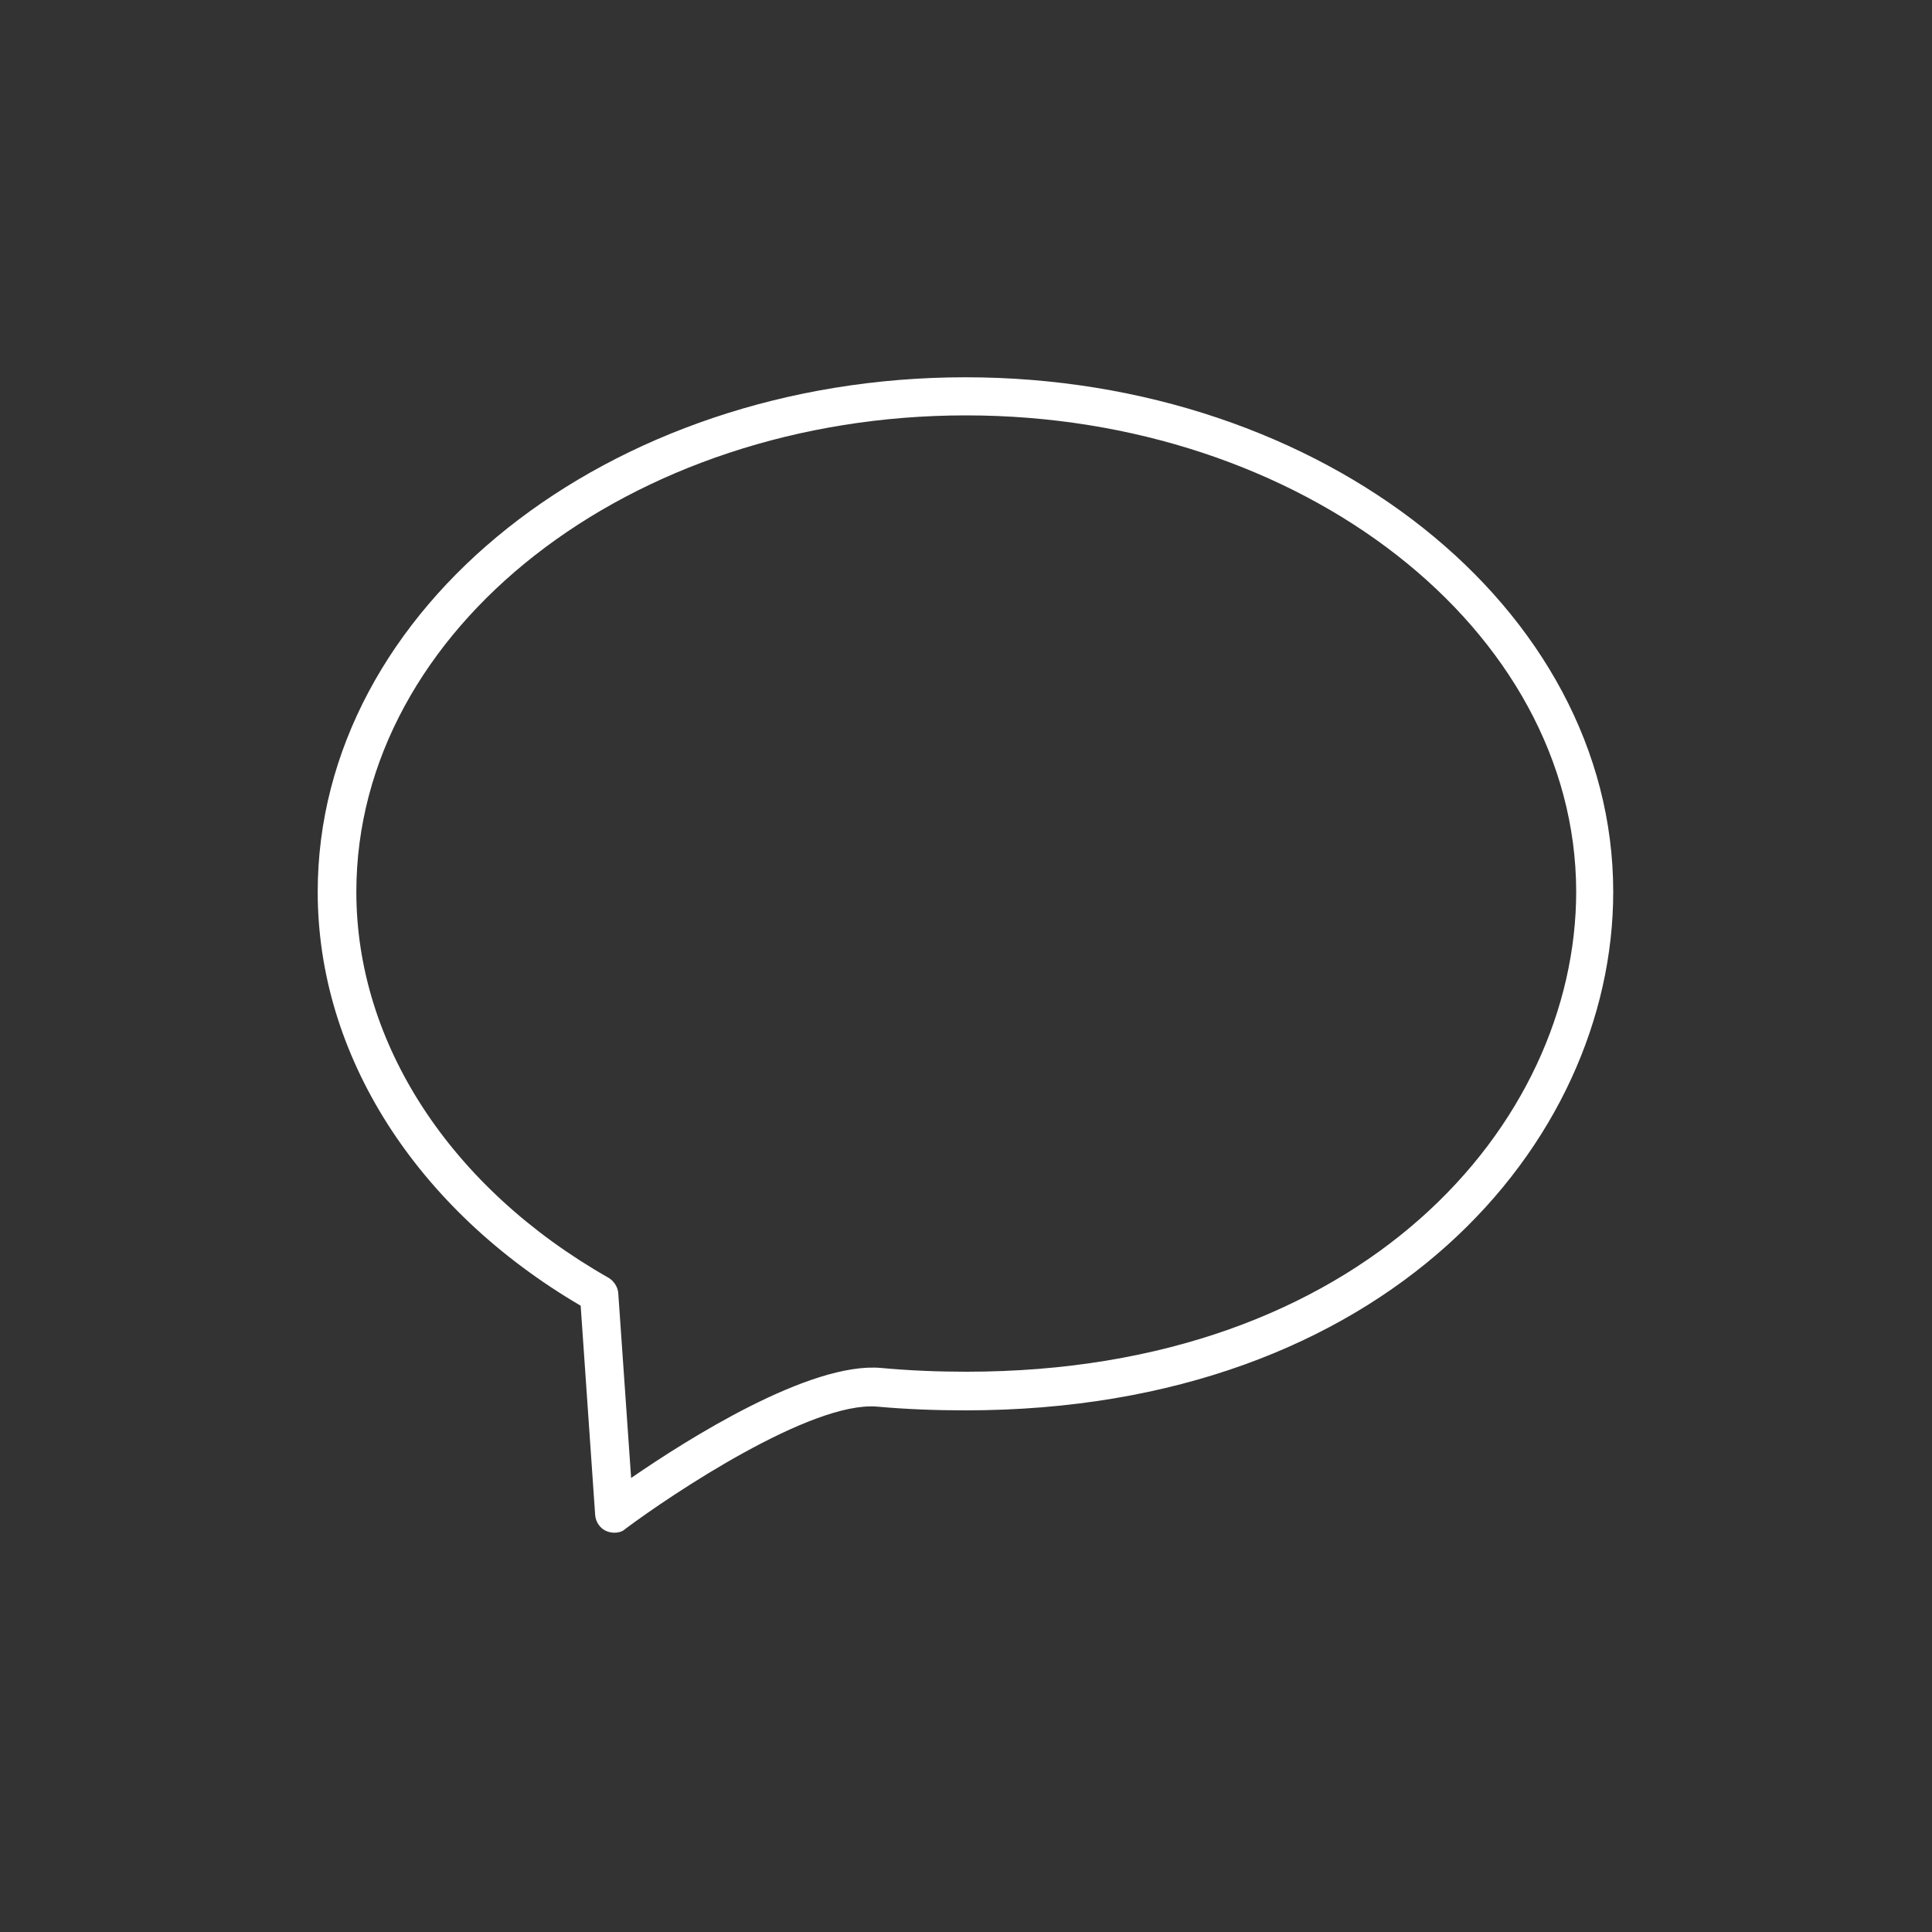 <?xml version="1.0" encoding="utf-8"?>
<!-- Generator: Adobe Illustrator 18.1.1, SVG Export Plug-In . SVG Version: 6.00 Build 0)  -->
<svg version="1.1" id="Layer_1" xmlns="http://www.w3.org/2000/svg" xmlns:xlink="http://www.w3.org/1999/xlink" x="0px" y="0px"
	 viewBox="0 0 360 360" enable-background="new 0 0 360 360" xml:space="preserve">
<rect x="0" y="0" width="360" height="360" fill="#333333" stroke="none"/>
<g>
	<path fill="#FFFFFF" d="M114.5,285.6c-0.5,0-1-0.1-1.5-0.3c-1.2-0.5-2-1.7-2.1-3l-2.7-39c-30.7-18-49-46.7-49-77.1
		c0-52.9,54.1-95.9,120.7-95.9s120.7,43,120.7,95.9c0,46.8-42.3,96.6-120.7,96.6c-5.4,0-11-0.2-16.5-0.7
		c-12.3-1-38.2,16.3-46.9,22.8C116,285.4,115.2,285.6,114.5,285.6z M180,77.4c-62.6,0-113.6,39.8-113.6,88.8
		c0,28.3,17.6,55.2,47,71.9c1,0.6,1.7,1.7,1.8,2.8l2.4,34.5c10.3-7.1,33.3-21.7,46.6-20.5c5.4,0.5,10.7,0.7,15.9,0.7
		c73.8,0,113.6-46.1,113.6-89.5C293.6,117.3,242.6,77.4,180,77.4z"/>
</g>
</svg>
